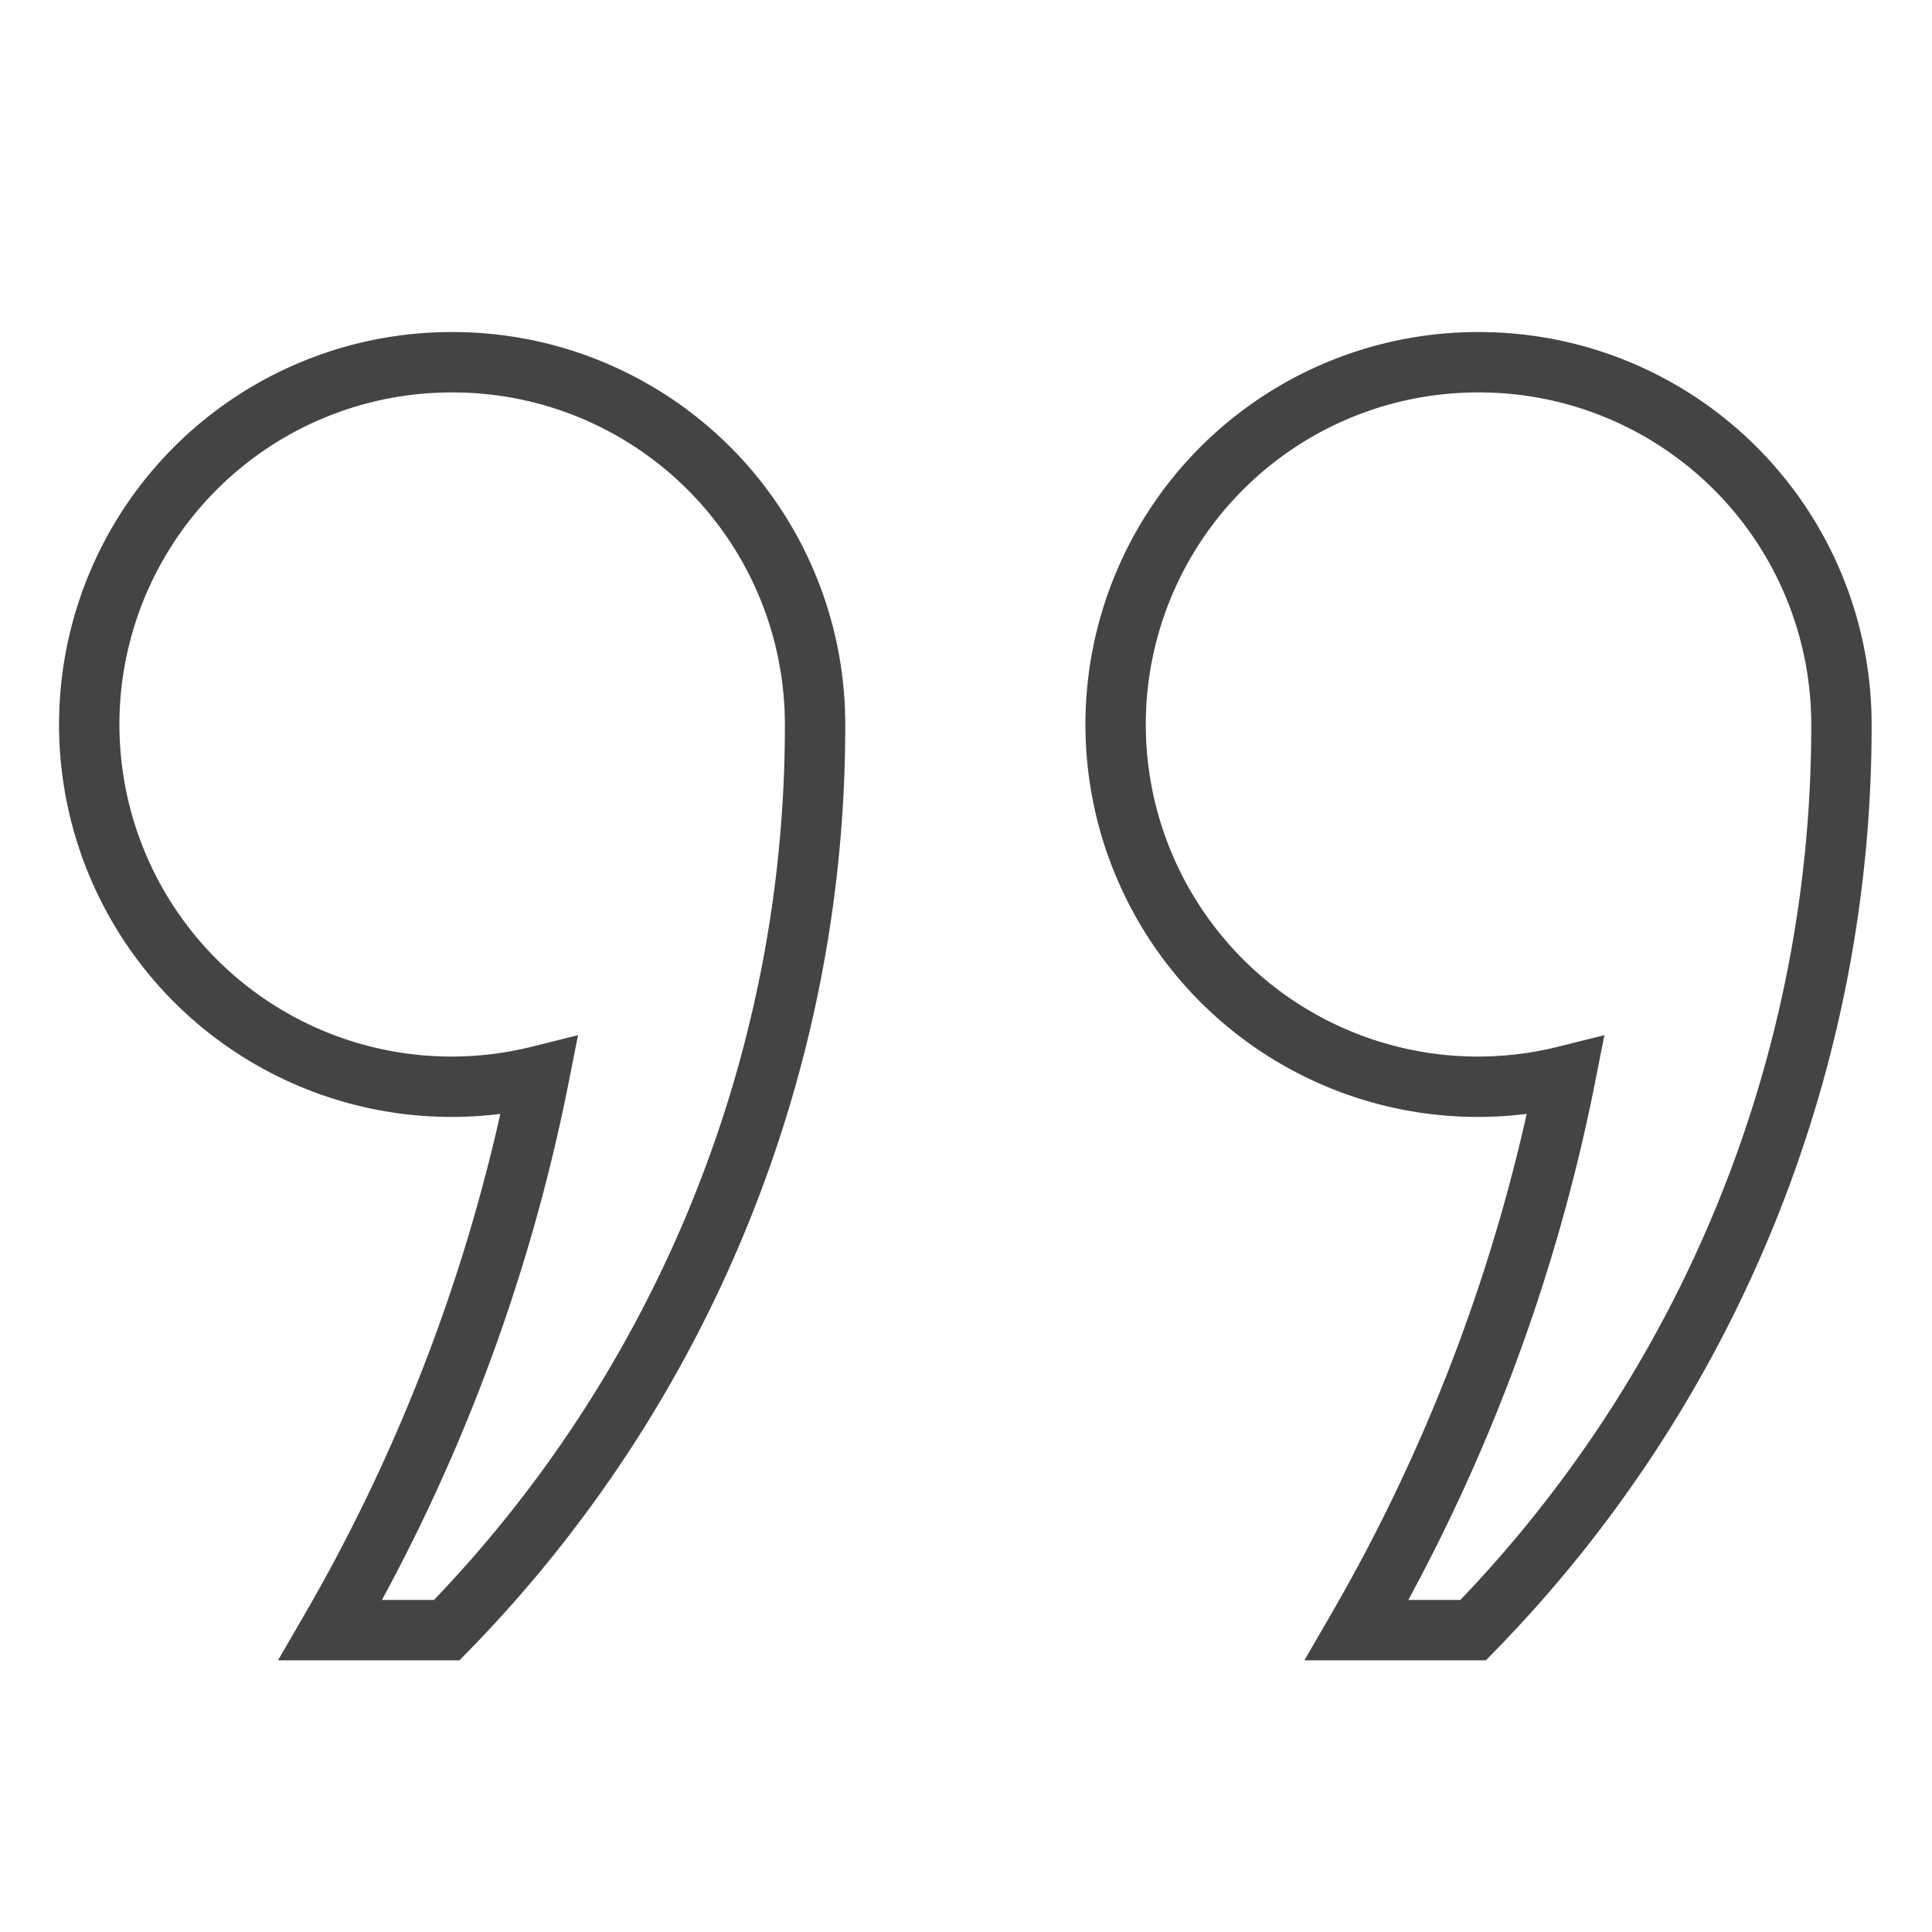 <svg xmlns="http://www.w3.org/2000/svg" xmlns:xlink="http://www.w3.org/1999/xlink" x="0px" y="0px" width="64px" height="64px" viewBox="0 0 64 64"><g stroke-width="2" transform="translate(0, 0)"><path d="M15,12a12,12,0,1,0,2.861,23.643A59.675,59.675,0,0,1,10.945,54H14.8A42.845,42.845,0,0,0,27,24,12,12,0,0,0,15,12Z" fill="none" stroke="#444444" stroke-linecap="square" stroke-miterlimit="10" stroke-width="2" stroke-linejoin="miter"></path><path d="M49,12a12,12,0,1,0,2.861,23.643A59.675,59.675,0,0,1,44.945,54H48.8A42.845,42.845,0,0,0,61,24,12,12,0,0,0,49,12Z" fill="none" stroke="#444444" stroke-linecap="square" stroke-miterlimit="10" stroke-width="2" data-color="color-2" stroke-linejoin="miter"></path></g></svg>